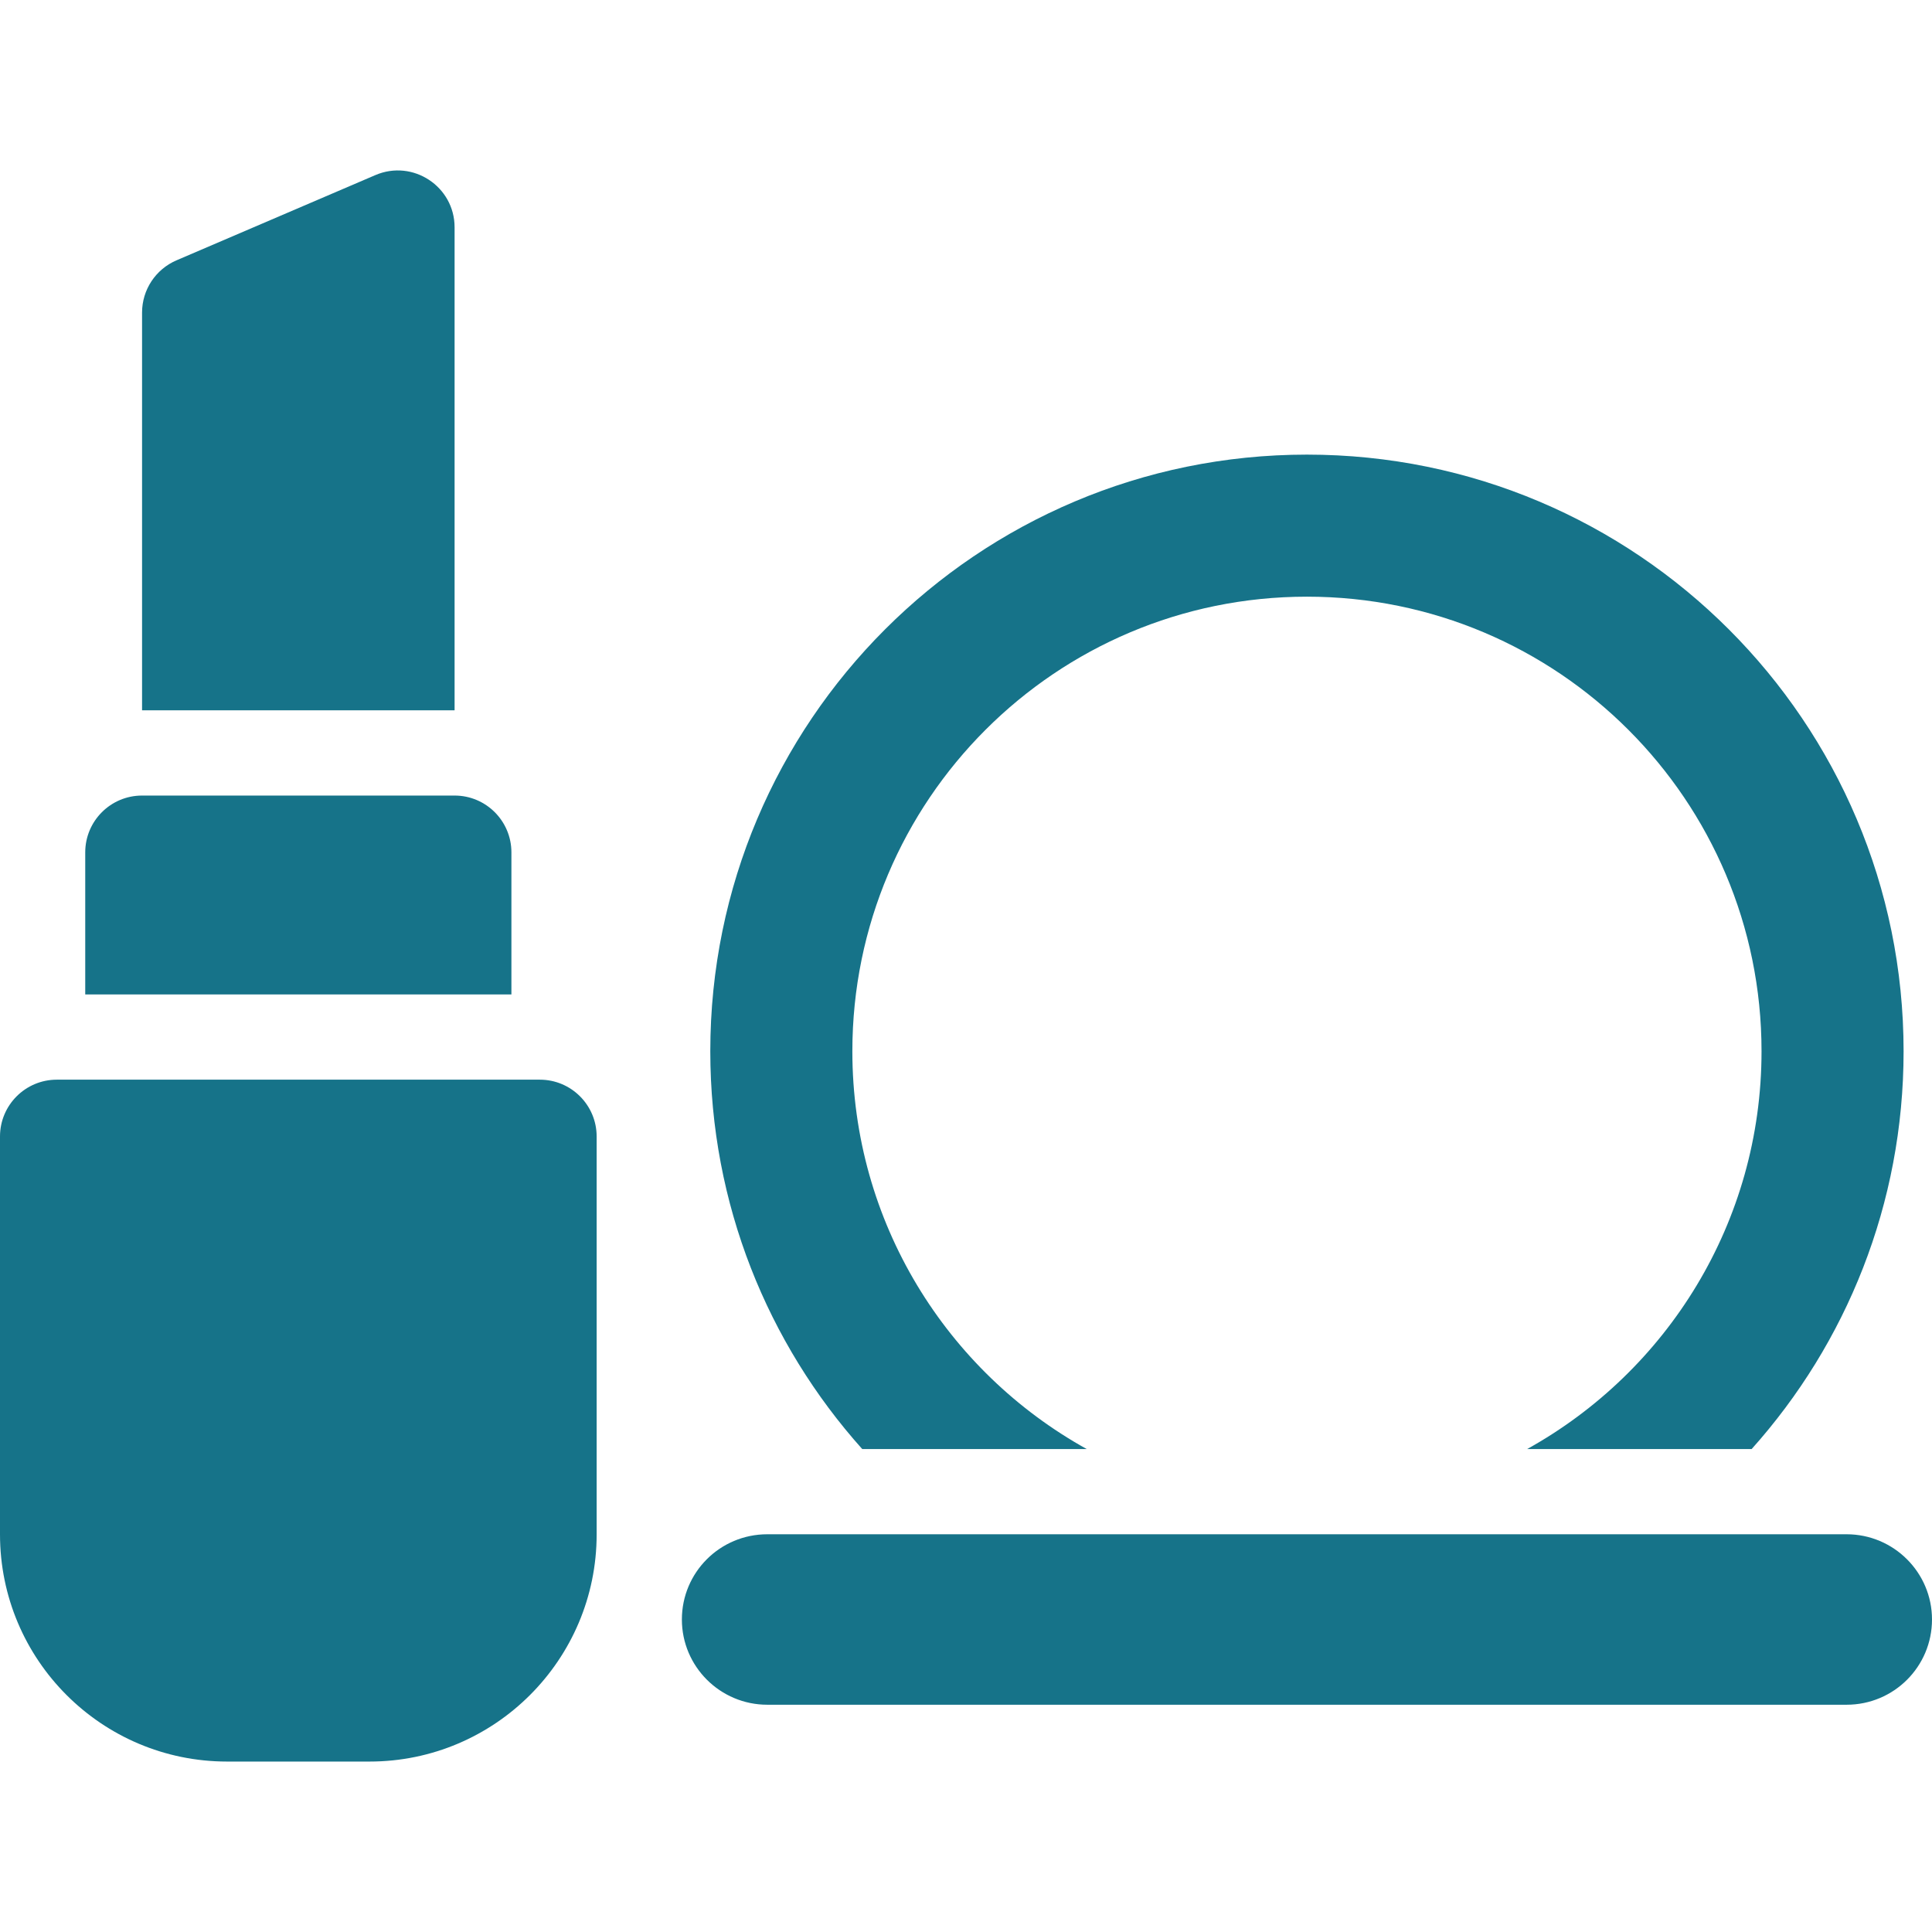 <svg width="512" height="512" viewBox="0 0 512 512" fill="none" xmlns="http://www.w3.org/2000/svg">
<path fill-rule="evenodd" clip-rule="evenodd" d="M180.706 429.184C180.706 416.709 190.802 406.596 203.347 406.596H489.359C501.864 406.596 512 416.735 512 429.184C512 441.659 501.904 451.772 489.359 451.772H203.347C190.842 451.772 180.706 441.634 180.706 429.184ZM15.059 286.125H143.059C151.375 286.125 158.118 292.868 158.118 301.184V406.618C158.118 439.847 131.118 466.831 97.931 466.831H60.187C26.948 466.831 0 439.862 0 406.618V301.184C0 292.867 6.742 286.125 15.059 286.125ZM37.647 210.831H120.471C128.787 210.831 135.53 217.573 135.53 225.89V263.537H22.588V225.89C22.588 217.573 29.331 210.831 37.647 210.831ZM46.773 68.99L99.479 46.402C109.417 42.143 120.47 49.432 120.47 60.243V188.242H37.647V82.831C37.647 76.807 41.237 71.363 46.773 68.99ZM404.721 384.007C441.757 363.456 466.824 323.953 466.824 278.595C466.824 212.061 412.887 158.125 346.353 158.125C279.819 158.125 225.883 212.062 225.883 278.595C225.883 323.953 250.949 363.456 287.985 384.007H228.497C203.46 356.033 188.236 319.092 188.236 278.595C188.236 191.269 259.027 120.478 346.353 120.478C433.679 120.478 504.471 191.269 504.471 278.595C504.471 319.092 489.247 356.033 464.209 384.007H404.721Z" fill="#167389"/>
</svg>
